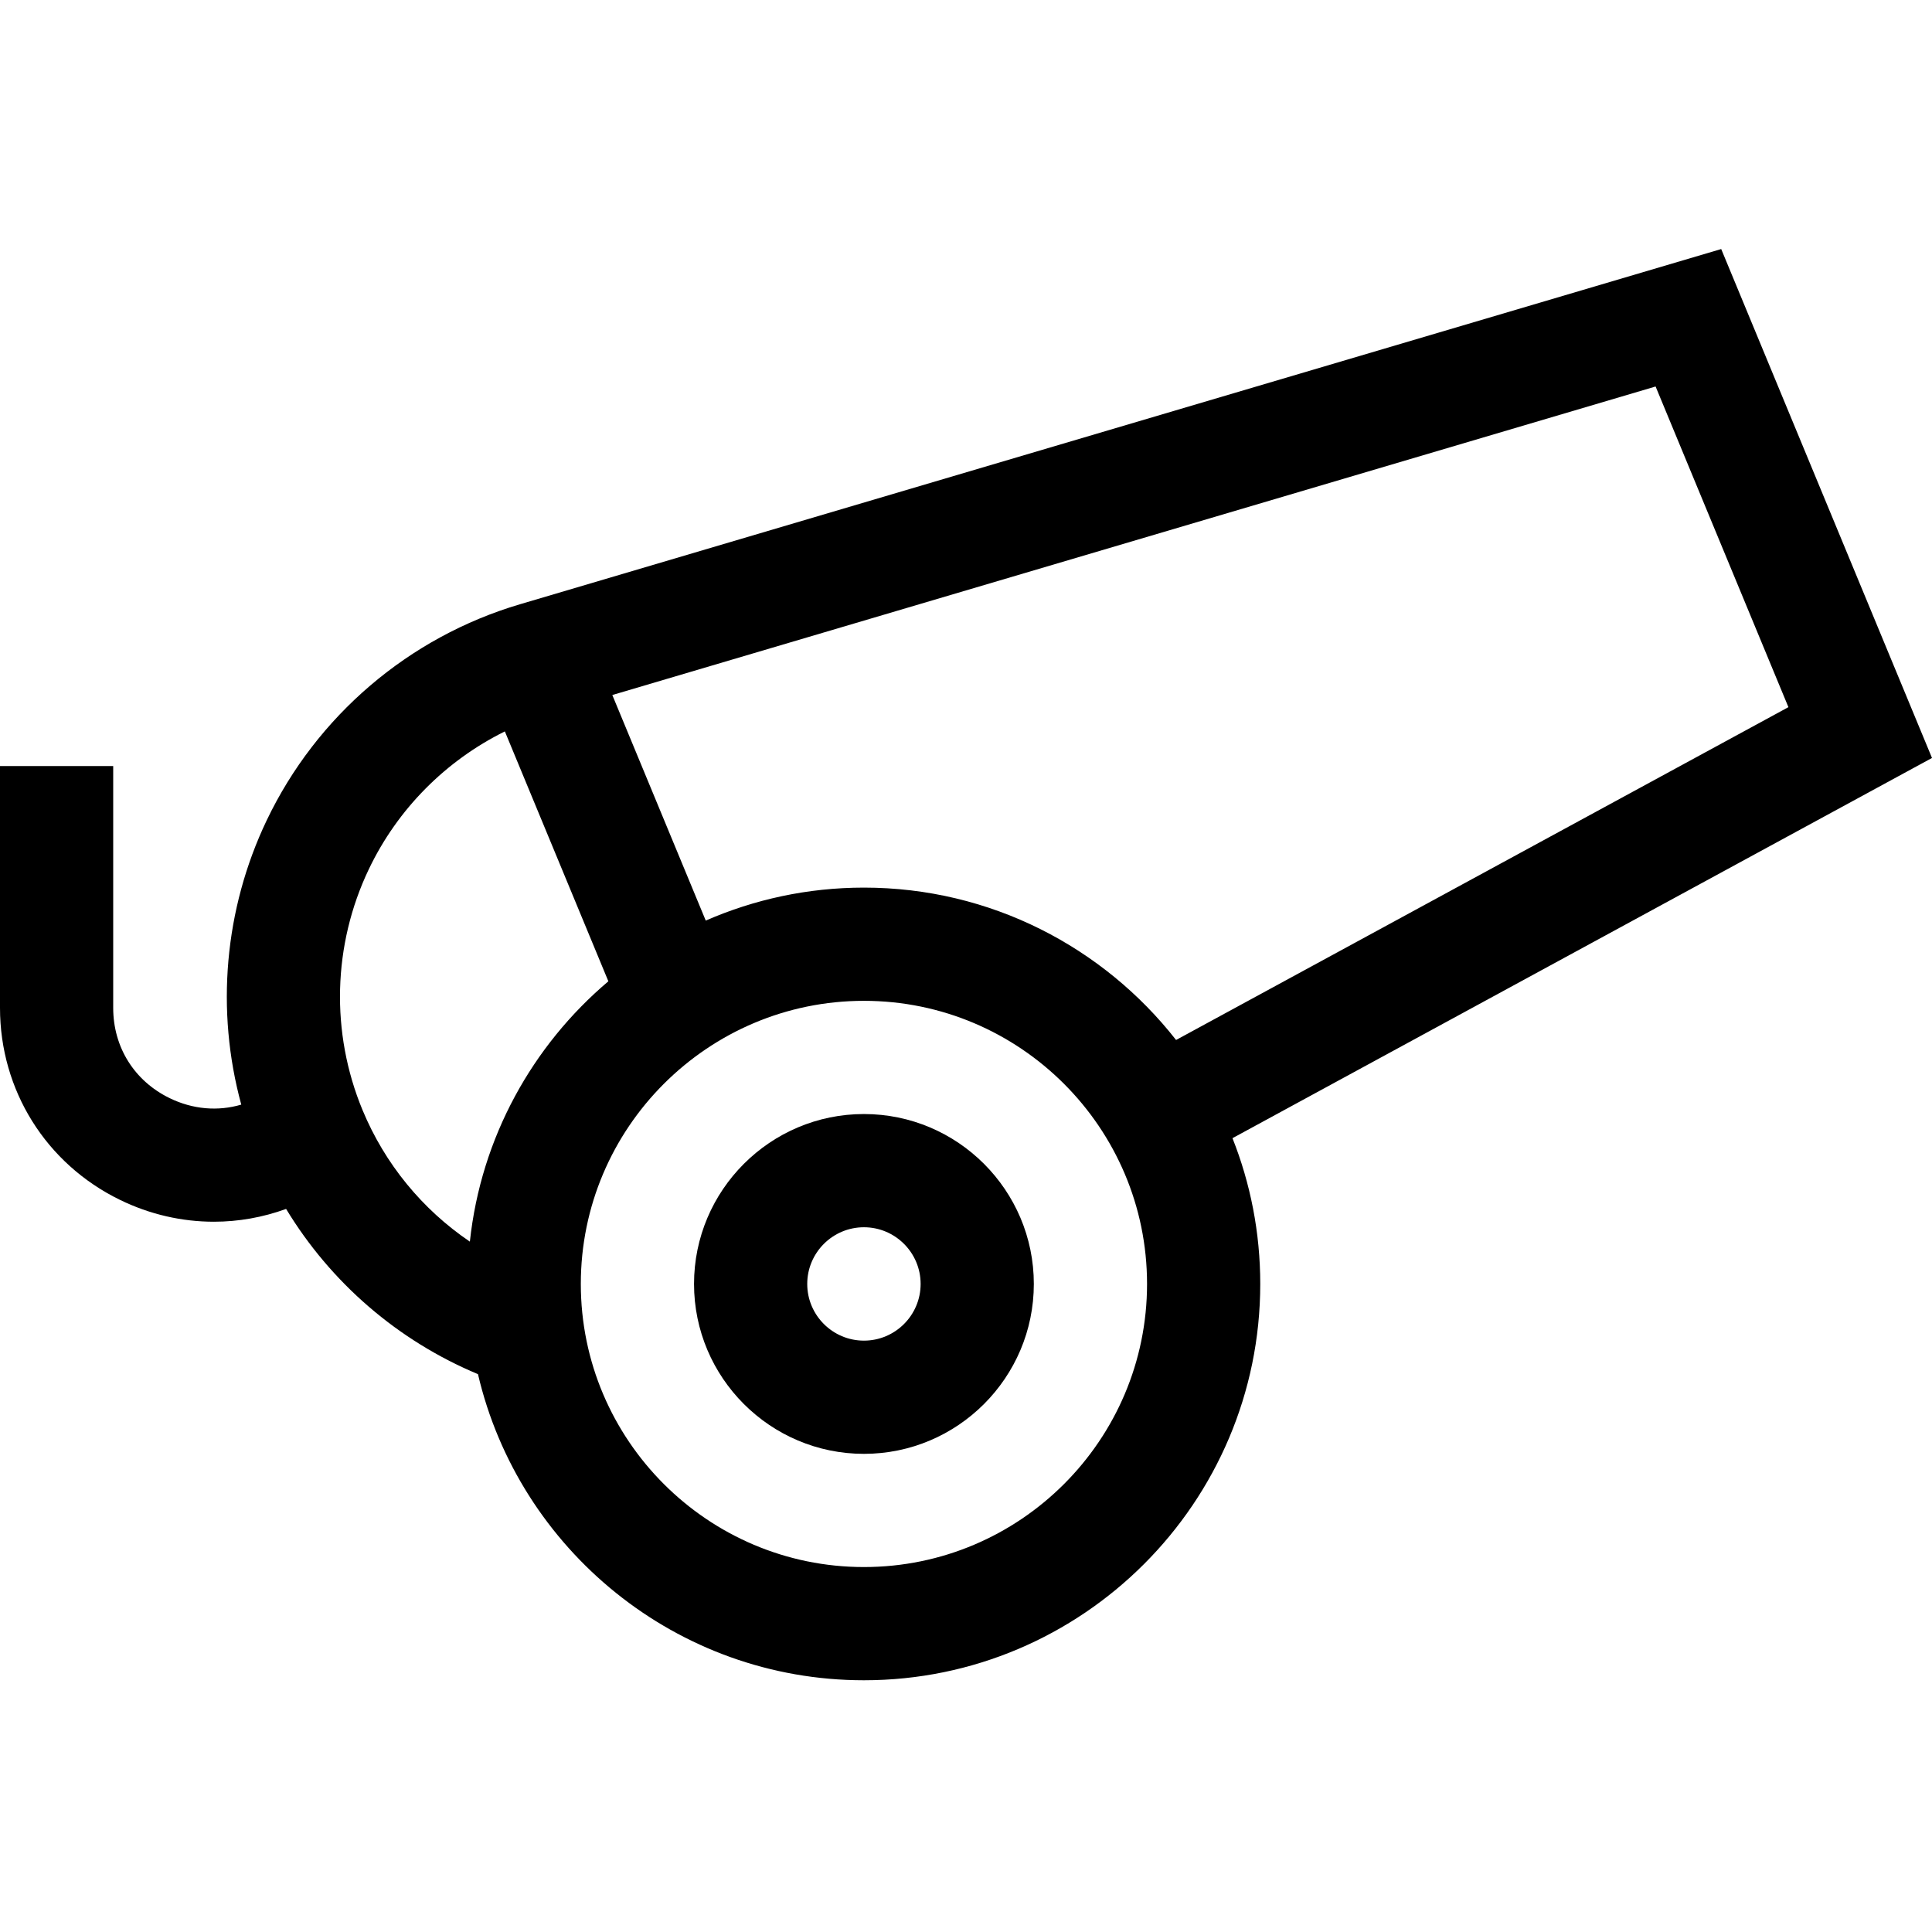 <svg height="512pt" viewBox="0 -66 512 512" width="512pt" xmlns="http://www.w3.org/2000/svg"><path d="m228.953 229.23c-24.828 0-45.027 20.199-45.027 45.027 0 24.828 20.199 45.027 45.027 45.027 24.824 0 45.023-20.199 45.023-45.027 0-24.828-20.195-45.027-45.023-45.027zm0 60.051c-8.285 0-15.027-6.738-15.027-15.023 0-8.285 6.742-15.023 15.027-15.023 8.281 0 15.023 6.738 15.023 15.023 0 8.285-6.738 15.023-15.023 15.023zm0 0"/><path d="m512 134.867-55.863-134.867-318.359 94.141c-29.43 8.707-53.895 29.586-67.113 57.285-11.25 23.574-13.531 50.367-6.727 75.309-6.172 1.816-12.828 1.285-19-1.727-9.352-4.562-14.938-13.5-14.938-23.902v-64.098h-30v64.098c0 21.812 12.18 41.305 31.781 50.867 7.965 3.887 16.465 5.797 24.902 5.797 6.508 0 12.973-1.148 19.137-3.391 11.855 19.562 29.609 34.91 50.848 43.789 10.852 46.434 52.59 81.121 102.285 81.121 57.914 0 105.027-47.117 105.027-105.031 0-13.633-2.613-26.668-7.359-38.629zm-38.051-13.465-162.277 88.203c-19.242-24.562-49.168-40.379-82.719-40.379-14.895 0-29.07 3.125-41.922 8.738l-24.762-59.777 276.48-81.762zm-377.887 106.746c-8.496-20.508-7.887-43.766 1.68-63.801 7.617-15.965 20.406-28.773 36.051-36.516l27.43 66.223c-20.109 17.008-33.762 41.422-36.703 68.992-12.562-8.512-22.52-20.559-28.457-34.898zm132.891 121.137c-41.371 0-75.031-33.656-75.031-75.027 0-41.371 33.66-75.027 75.031-75.027 41.367 0 75.027 33.656 75.027 75.027 0 41.371-33.656 75.027-75.027 75.027zm0 0"/></svg>
